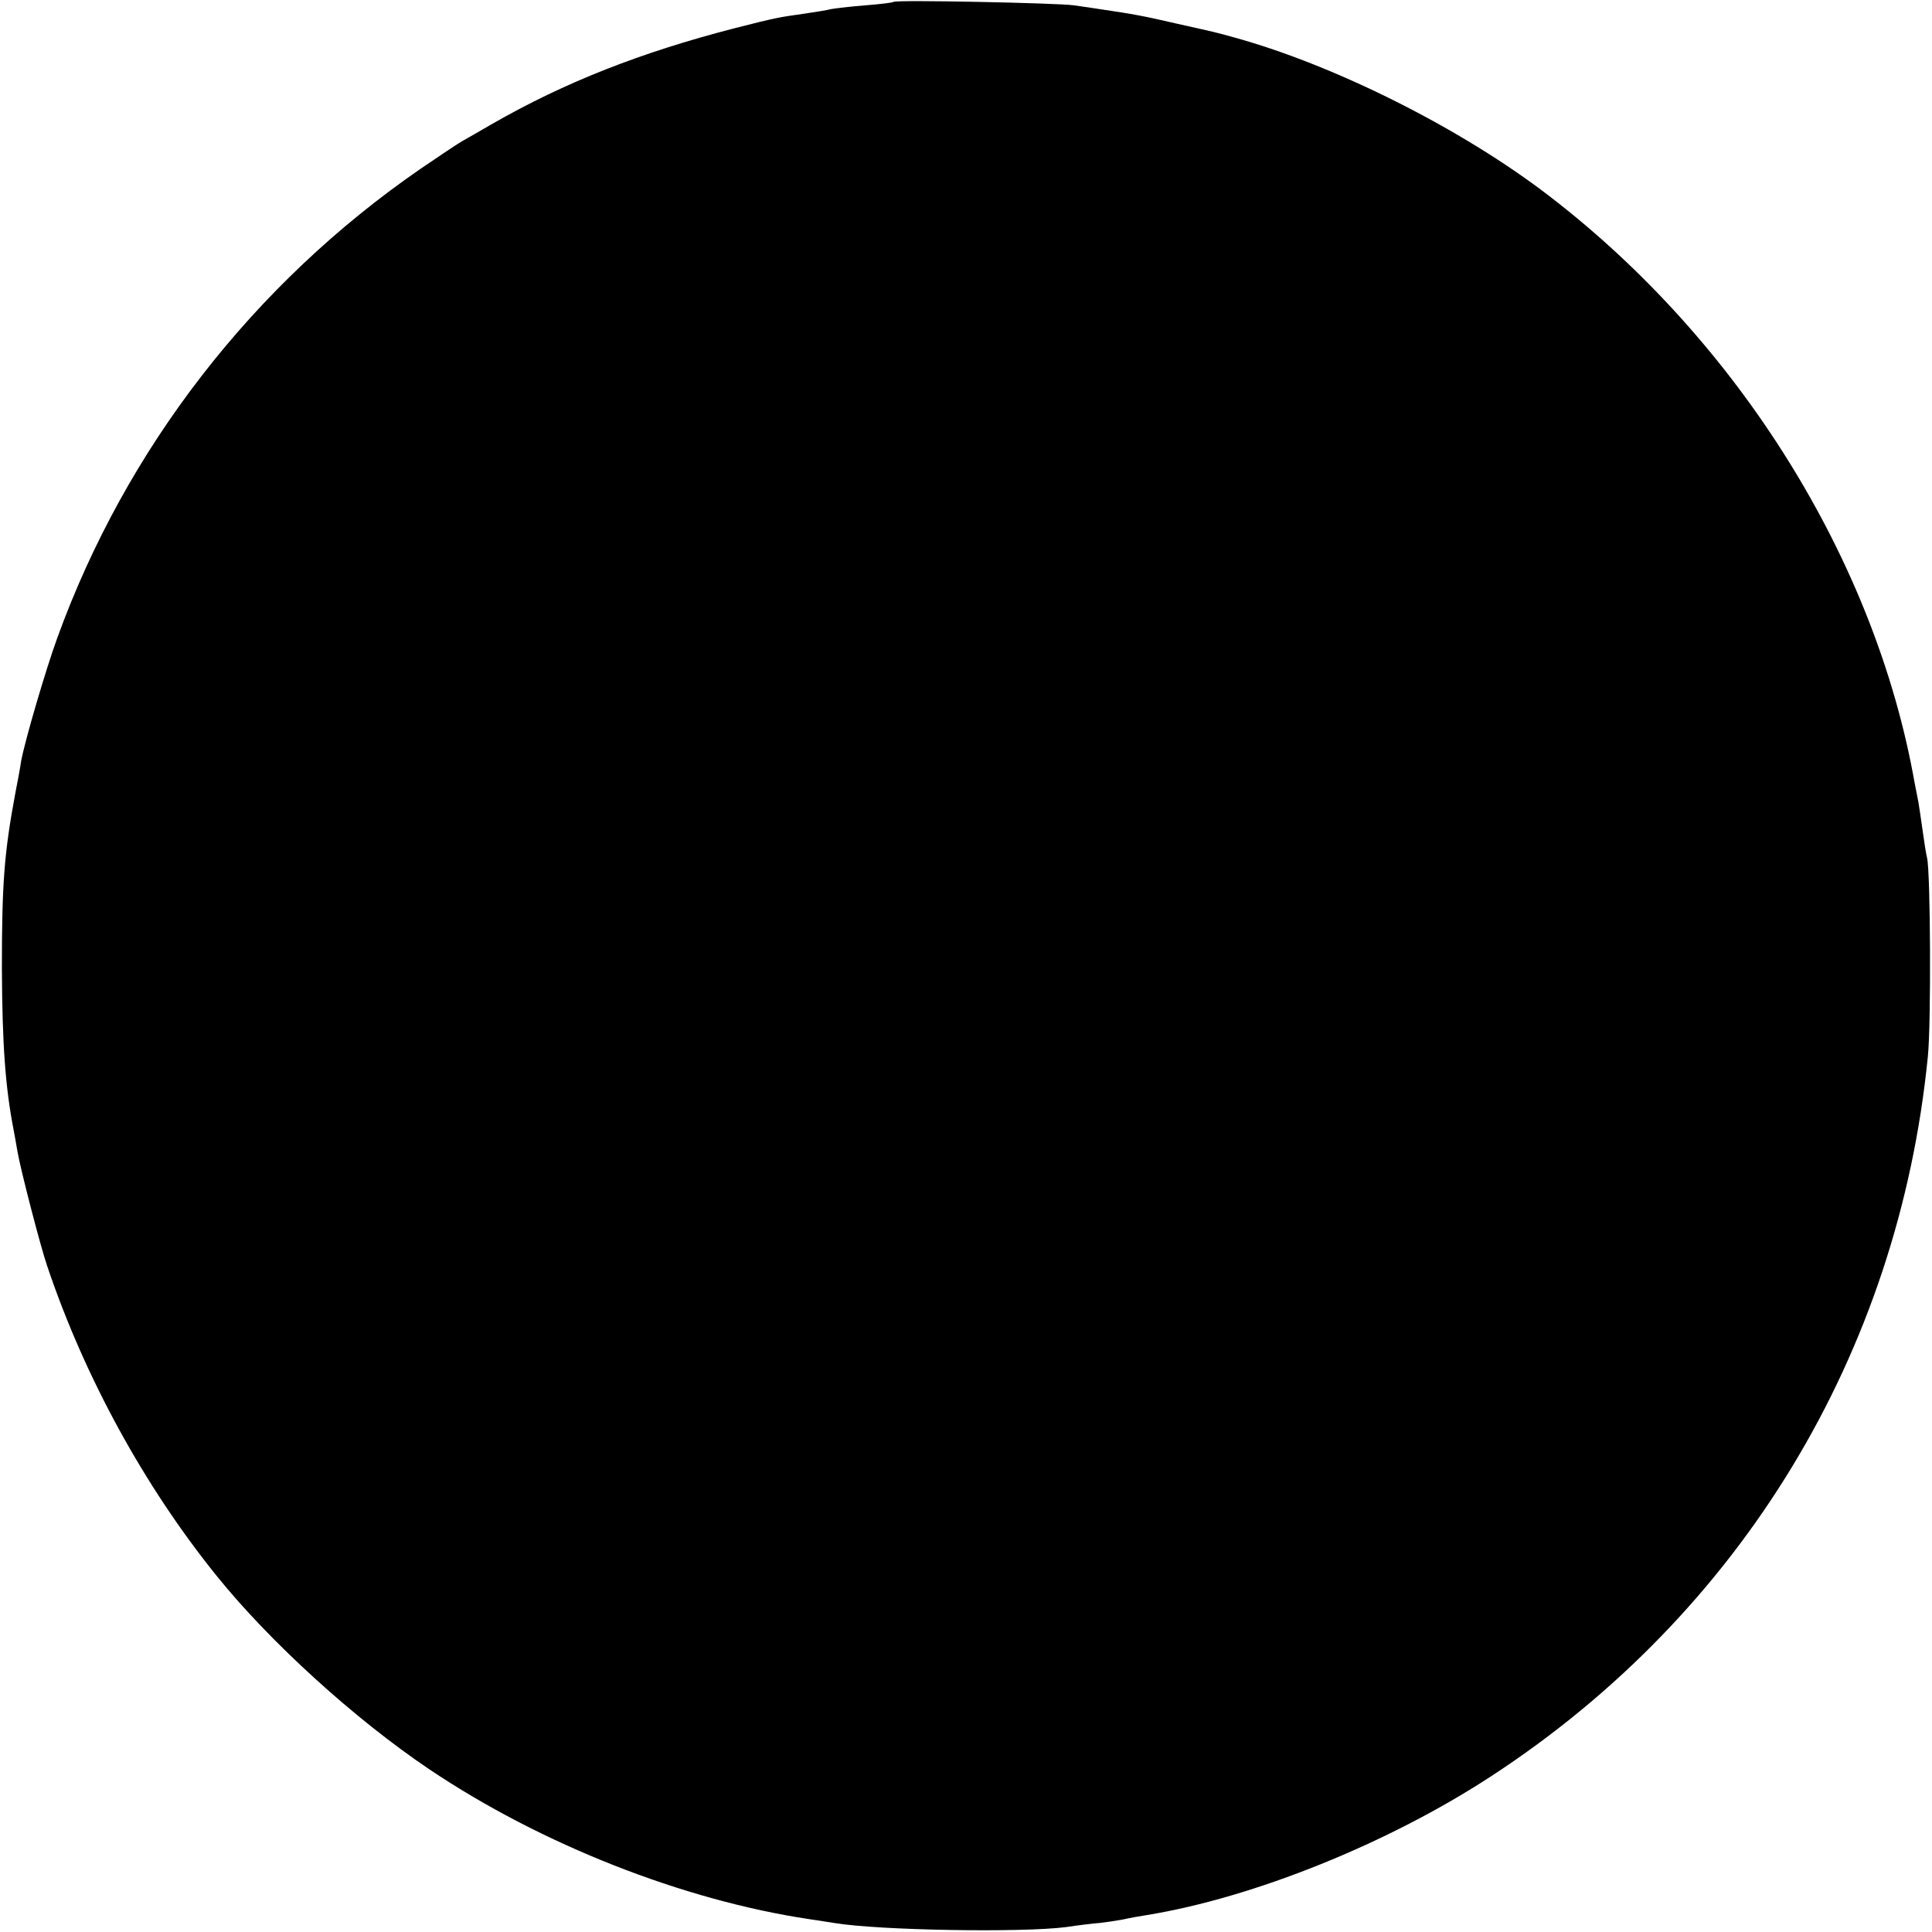 <?xml version="1.0" standalone="no"?>
<!DOCTYPE svg PUBLIC "-//W3C//DTD SVG 20010904//EN"
 "http://www.w3.org/TR/2001/REC-SVG-20010904/DTD/svg10.dtd">
<svg version="1.0" xmlns="http://www.w3.org/2000/svg"
 width="512pt" height="512pt" viewBox="0 0 512 512"
 preserveAspectRatio="xMidYMid meet">
<g transform="translate(0,512) scale(0.1,-0.1)"
fill="#000000" stroke="none">
<path d="M2368 5115 c-2 -2 -35 -6 -73 -9 -39 -3 -80 -8 -92 -10 -11 -3 -43
-8 -70 -12 -71 -10 -77 -11 -187 -39 -248 -64 -449 -143 -641 -253 -33 -19
-69 -40 -80 -46 -11 -6 -60 -39 -110 -73 -444 -306 -781 -741 -963 -1243 -31
-85 -86 -273 -96 -327 -2 -15 -9 -53 -15 -83 -30 -160 -36 -242 -36 -465 1
-204 9 -315 31 -429 2 -11 7 -37 10 -56 8 -48 62 -256 79 -305 99 -294 257
-583 449 -821 141 -175 365 -379 564 -513 296 -199 673 -347 1007 -397 22 -3
51 -8 65 -10 119 -20 499 -26 615 -11 33 5 74 10 90 11 17 2 44 6 60 9 17 4
46 9 65 12 282 46 640 190 912 368 662 432 1079 1120 1157 1907 9 87 7 488 -2
526 -3 12 -8 45 -12 74 -4 29 -9 62 -11 74 -2 12 -7 35 -10 51 -104 589 -466
1170 -969 1556 -230 177 -566 346 -835 420 -55 15 -38 11 -150 36 -90 21 -119
26 -200 38 -19 3 -53 8 -75 11 -43 6 -471 15 -477 9z"/>
</g>
</svg>
